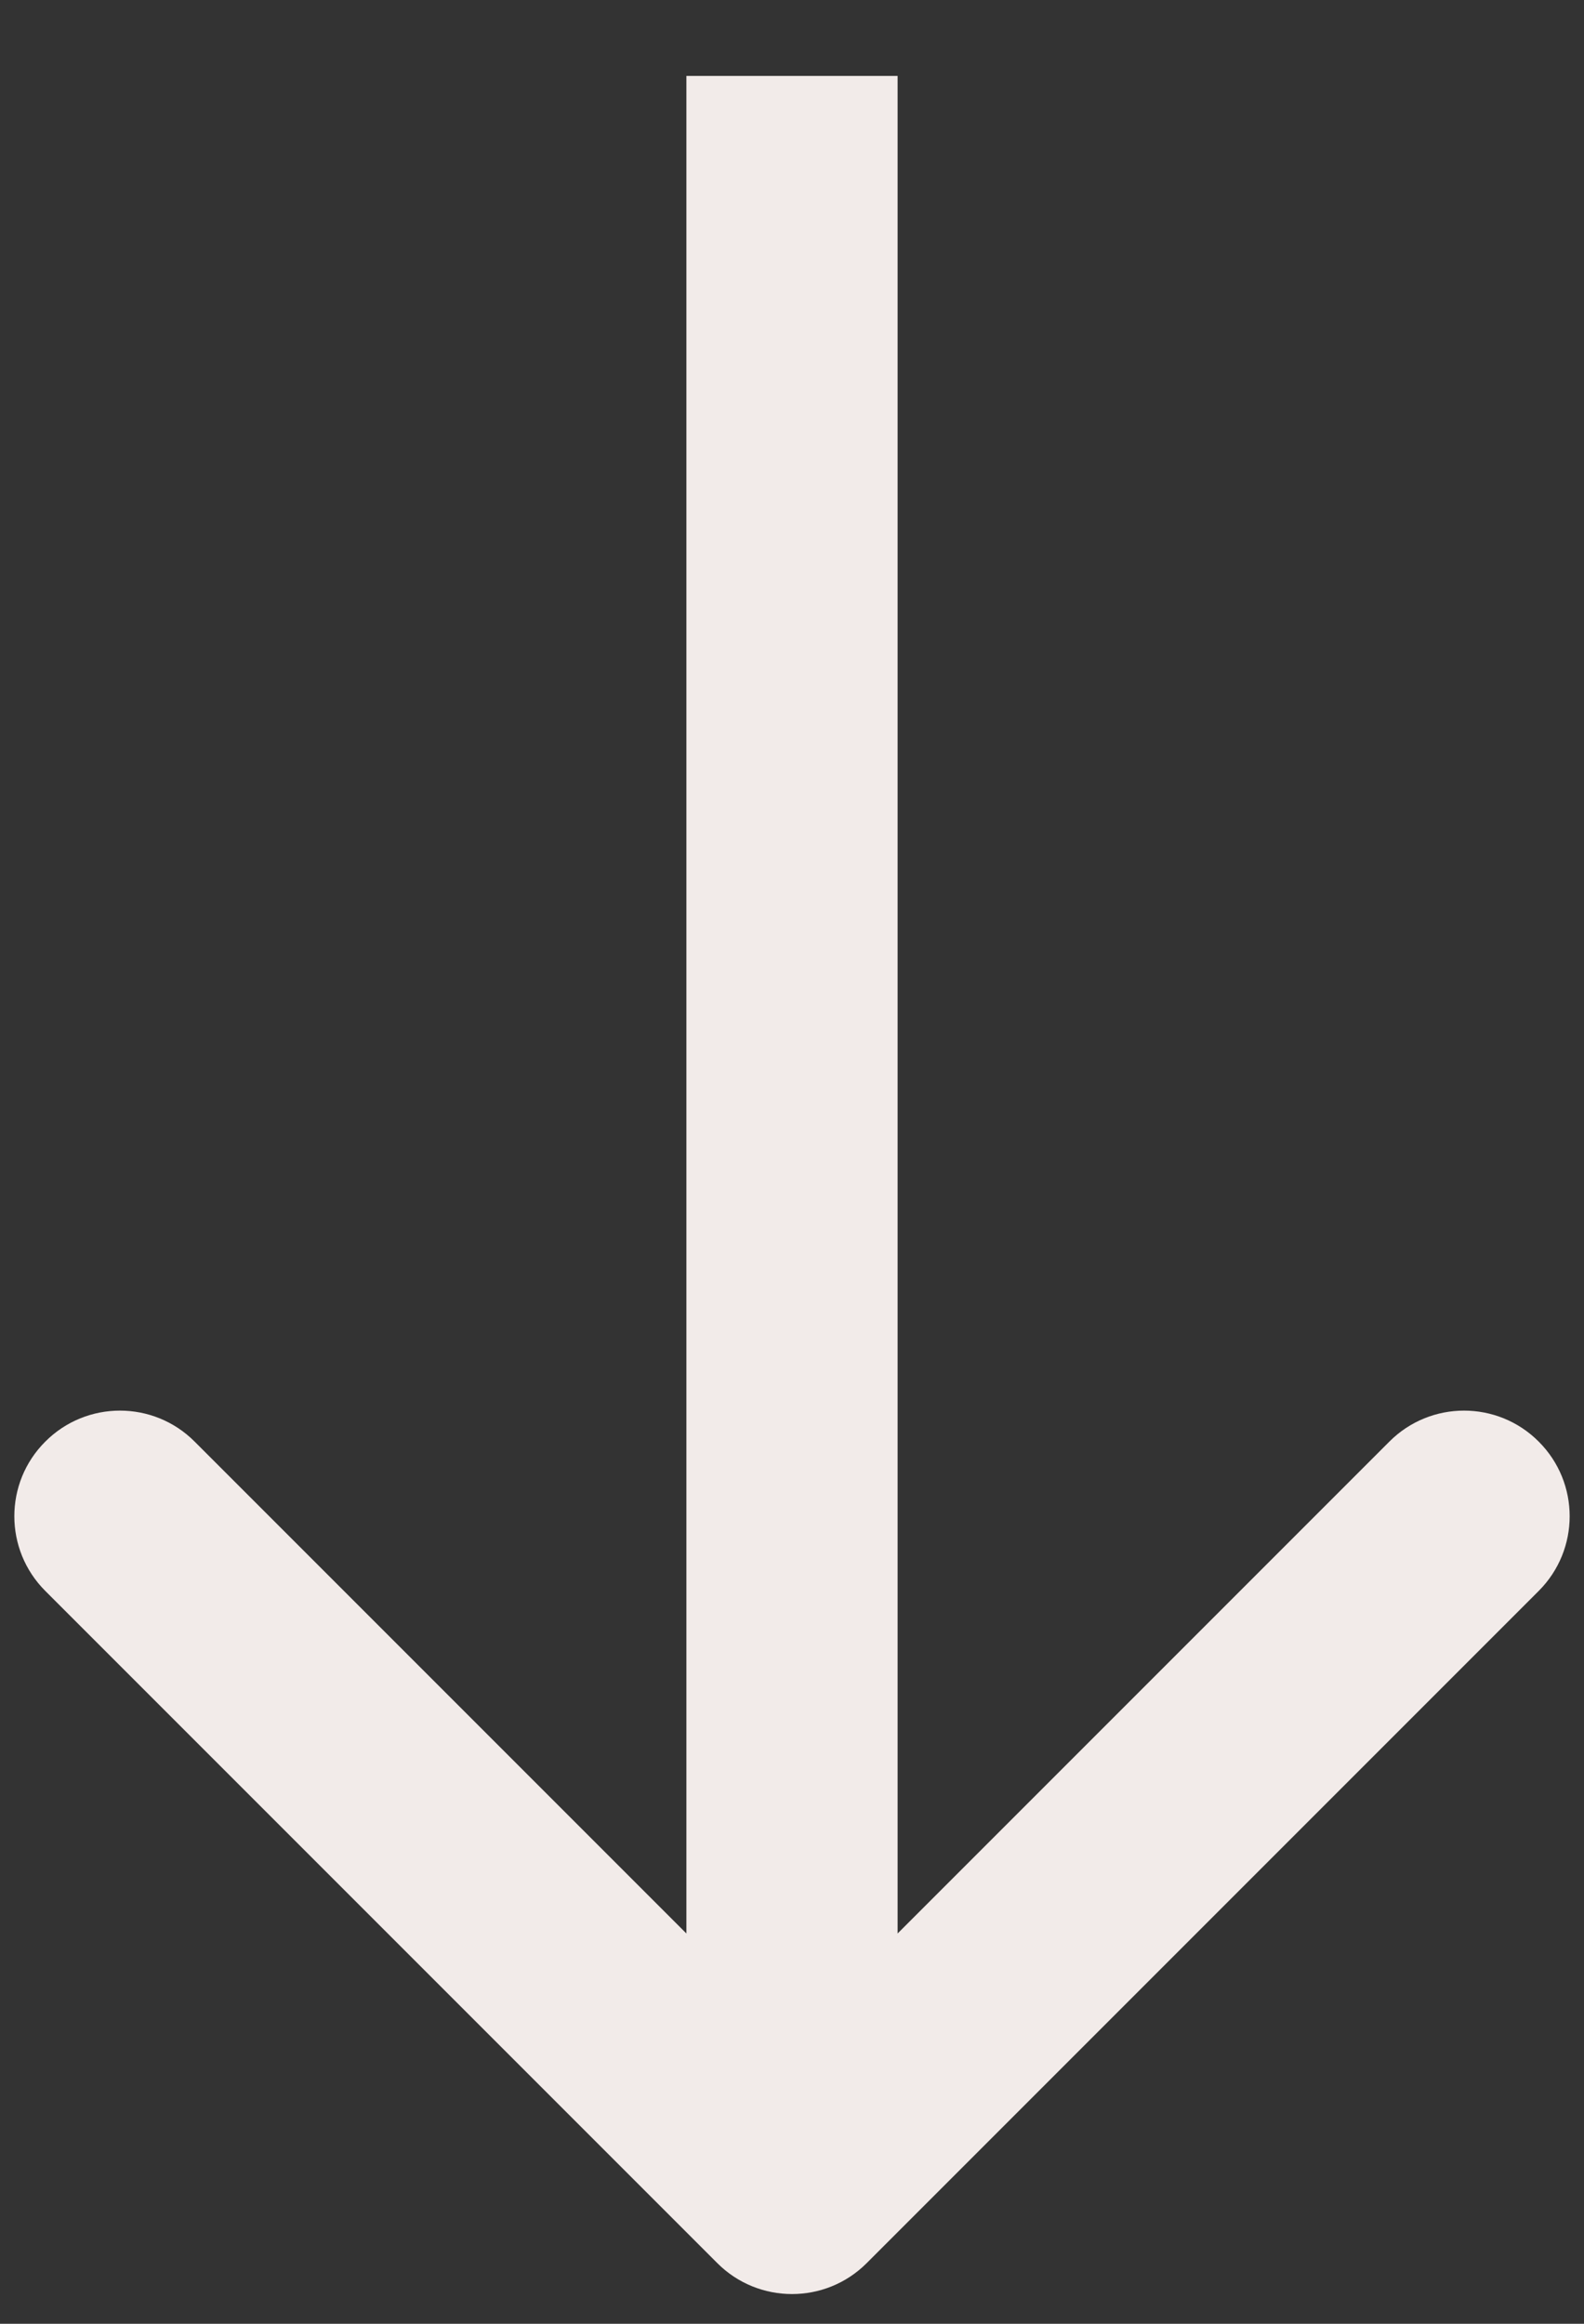 <svg xmlns="http://www.w3.org/2000/svg" width="15" height="22" viewBox="0 0 15 22" fill="none"><rect x="0" y="0" width="15" height="22" fill="#333333" stroke="none"/><path id="Arrow 1" d="M6.793 21.426C7.183 21.816 7.817 21.816 8.207 21.426L14.571 15.062C14.962 14.671 14.962 14.038 14.571 13.648C14.181 13.257 13.547 13.257 13.157 13.648L7.5 19.305L1.843 13.648C1.453 13.257 0.819 13.257 0.429 13.648C0.038 14.038 0.038 14.671 0.429 15.062L6.793 21.426ZM7.5 0.719L6.5 0.719L6.5 20.719H7.5H8.5L8.5 0.719L7.5 0.719Z" fill="#F2EBE9"></path></svg>